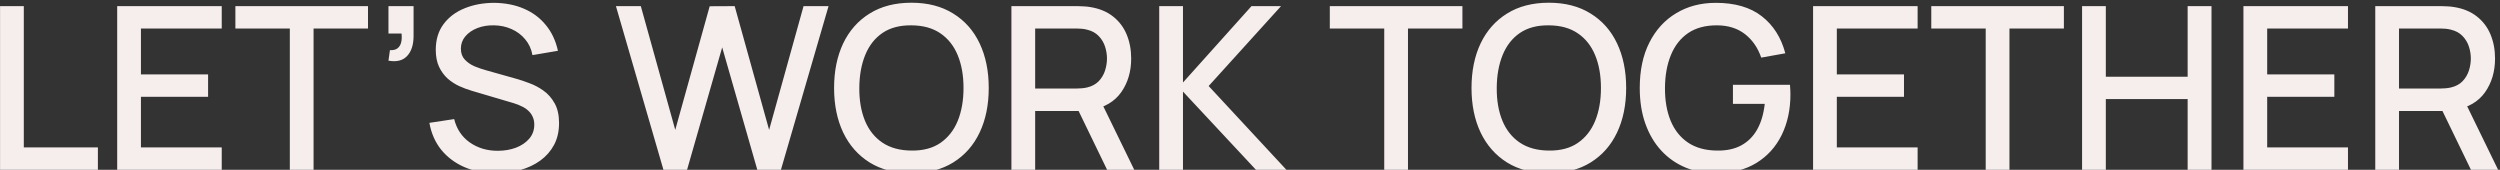 <svg width="913" height="62" viewBox="0 0 913 62" fill="none" xmlns="http://www.w3.org/2000/svg">
<rect x="0" y="0" width="913" height="62" fill="#333333" stroke="none"/>
<g clip-path="url(#clip0_4004_10226)">
<path d="M0.02 62V2.24H8.693V53.825H35.751V62H0.02ZM42.797 62V2.24H80.977V10.416H51.471V27.182H75.997V35.357H51.471V53.825H80.977V62H42.797ZM105.842 62V10.416H85.964V2.24H134.394V10.416H114.516V62H105.842ZM141.866 22.16L142.405 18.301C143.595 18.384 144.522 18.162 145.186 17.637C145.85 17.111 146.292 16.378 146.514 15.437C146.735 14.496 146.776 13.431 146.638 12.242H141.866V2.24H151.037V13.072C151.037 16.336 150.249 18.799 148.672 20.459C147.122 22.119 144.854 22.686 141.866 22.16ZM181.26 63.245C176.972 63.245 173.098 62.512 169.64 61.046C166.209 59.552 163.374 57.435 161.133 54.696C158.919 51.929 157.481 48.651 156.817 44.861L165.864 43.491C166.777 47.143 168.686 49.993 171.591 52.04C174.496 54.06 177.885 55.07 181.758 55.07C184.165 55.07 186.378 54.696 188.398 53.949C190.418 53.174 192.036 52.082 193.254 50.671C194.499 49.232 195.121 47.517 195.121 45.525C195.121 44.446 194.927 43.491 194.54 42.661C194.18 41.831 193.669 41.112 193.005 40.503C192.368 39.867 191.58 39.327 190.639 38.885C189.726 38.414 188.716 38.013 187.61 37.681L172.296 33.158C170.802 32.715 169.28 32.148 167.731 31.456C166.182 30.737 164.757 29.81 163.457 28.676C162.184 27.514 161.146 26.089 160.344 24.401C159.542 22.686 159.141 20.611 159.141 18.176C159.141 14.496 160.081 11.384 161.963 8.839C163.872 6.266 166.445 4.329 169.682 3.029C172.919 1.701 176.543 1.037 180.555 1.037C184.594 1.092 188.204 1.811 191.386 3.195C194.595 4.578 197.251 6.57 199.354 9.171C201.484 11.744 202.951 14.87 203.753 18.55L194.457 20.127C194.042 17.886 193.157 15.963 191.801 14.358C190.445 12.726 188.785 11.481 186.821 10.623C184.857 9.738 182.726 9.281 180.43 9.254C178.217 9.198 176.183 9.53 174.33 10.25C172.504 10.969 171.037 11.979 169.931 13.279C168.852 14.579 168.312 16.073 168.312 17.761C168.312 19.421 168.796 20.763 169.765 21.787C170.733 22.81 171.923 23.626 173.334 24.235C174.772 24.816 176.197 25.3 177.608 25.688L188.647 28.8C190.03 29.187 191.594 29.713 193.337 30.377C195.107 31.013 196.809 31.913 198.441 33.075C200.101 34.237 201.471 35.786 202.55 37.723C203.629 39.632 204.168 42.039 204.168 44.944C204.168 47.959 203.559 50.615 202.342 52.912C201.125 55.18 199.451 57.089 197.321 58.639C195.218 60.16 192.783 61.308 190.017 62.083C187.25 62.858 184.331 63.245 181.26 63.245ZM242.286 62L224.939 2.24H234.027L246.602 47.434L259.176 2.282L268.306 2.24L280.881 47.434L293.455 2.24H302.585L285.197 62H276.565L263.741 17.305L250.918 62H242.286ZM332.869 63.245C326.893 63.245 321.802 61.945 317.597 59.344C313.391 56.716 310.168 53.064 307.927 48.388C305.714 43.712 304.607 38.29 304.607 32.12C304.607 25.95 305.714 20.528 307.927 15.852C310.168 11.176 313.391 7.538 317.597 4.938C321.802 2.309 326.893 0.995 332.869 0.995C338.817 0.995 343.894 2.309 348.099 4.938C352.332 7.538 355.555 11.176 357.769 15.852C359.982 20.528 361.089 25.95 361.089 32.12C361.089 38.29 359.982 43.712 357.769 48.388C355.555 53.064 352.332 56.716 348.099 59.344C343.894 61.945 338.817 63.245 332.869 63.245ZM332.869 54.987C337.102 55.042 340.615 54.115 343.41 52.206C346.232 50.269 348.348 47.586 349.759 44.155C351.17 40.697 351.876 36.685 351.876 32.12C351.876 27.555 351.17 23.571 349.759 20.168C348.348 16.737 346.232 14.068 343.41 12.159C340.615 10.25 337.102 9.281 332.869 9.254C328.636 9.198 325.108 10.125 322.286 12.034C319.492 13.943 317.389 16.627 315.978 20.085C314.567 23.543 313.848 27.555 313.82 32.12C313.793 36.685 314.484 40.683 315.895 44.114C317.306 47.517 319.423 50.173 322.245 52.082C325.094 53.991 328.636 54.959 332.869 54.987ZM369.367 62V2.24H393.52C394.101 2.24 394.82 2.268 395.678 2.323C396.535 2.351 397.351 2.434 398.126 2.572C401.446 3.098 404.213 4.232 406.426 5.975C408.667 7.718 410.341 9.918 411.448 12.574C412.554 15.23 413.108 18.162 413.108 21.372C413.108 26.13 411.89 30.239 409.456 33.697C407.021 37.128 403.369 39.272 398.5 40.13L394.972 40.545H378.04V62H369.367ZM404.31 62L392.524 37.681L401.28 35.44L414.228 62H404.31ZM378.04 32.328H393.188C393.741 32.328 394.35 32.3 395.014 32.245C395.705 32.189 396.355 32.092 396.964 31.954C398.735 31.539 400.16 30.778 401.239 29.672C402.318 28.537 403.092 27.237 403.563 25.771C404.033 24.304 404.268 22.838 404.268 21.372C404.268 19.905 404.033 18.453 403.563 17.014C403.092 15.548 402.318 14.261 401.239 13.155C400.16 12.02 398.735 11.246 396.964 10.831C396.355 10.665 395.705 10.554 395.014 10.499C394.35 10.443 393.741 10.416 393.188 10.416H378.04V32.328ZM423.349 62V2.24H432.023V30.128L457.047 2.24H467.837L441.402 31.415L469.788 62H458.666L432.023 33.448V62H423.349ZM505.523 62V10.416H485.644V2.24H534.075V10.416H514.196V62H505.523ZM565.658 63.245C559.682 63.245 554.591 61.945 550.386 59.344C546.18 56.716 542.957 53.064 540.716 48.388C538.503 43.712 537.396 38.29 537.396 32.12C537.396 25.95 538.503 20.528 540.716 15.852C542.957 11.176 546.18 7.538 550.386 4.938C554.591 2.309 559.682 0.995 565.658 0.995C571.606 0.995 576.683 2.309 580.888 4.938C585.121 7.538 588.344 11.176 590.558 15.852C592.771 20.528 593.878 25.95 593.878 32.12C593.878 38.29 592.771 43.712 590.558 48.388C588.344 53.064 585.121 56.716 580.888 59.344C576.683 61.945 571.606 63.245 565.658 63.245ZM565.658 54.987C569.891 55.042 573.404 54.115 576.199 52.206C579.021 50.269 581.137 47.586 582.548 44.155C583.959 40.697 584.665 36.685 584.665 32.12C584.665 27.555 583.959 23.571 582.548 20.168C581.137 16.737 579.021 14.068 576.199 12.159C573.404 10.25 569.891 9.281 565.658 9.254C561.425 9.198 557.897 10.125 555.075 12.034C552.281 13.943 550.178 16.627 548.767 20.085C547.356 23.543 546.637 27.555 546.609 32.12C546.582 36.685 547.273 40.683 548.684 44.114C550.095 47.517 552.212 50.173 555.034 52.082C557.883 53.991 561.425 54.959 565.658 54.987ZM626.599 63.245C622.588 63.245 618.894 62.553 615.519 61.17C612.143 59.759 609.211 57.712 606.721 55.028C604.231 52.344 602.294 49.08 600.911 45.234C599.527 41.388 598.836 37.017 598.836 32.12C598.836 25.674 600.012 20.14 602.363 15.52C604.715 10.872 607.98 7.303 612.157 4.813C616.335 2.295 621.149 1.037 626.599 1.037C633.627 1.037 639.229 2.669 643.407 5.934C647.612 9.198 650.476 13.708 651.997 19.463L643.199 21.04C641.982 17.471 640.018 14.621 637.306 12.491C634.595 10.36 631.192 9.281 627.097 9.254C622.864 9.226 619.337 10.167 616.515 12.076C613.72 13.985 611.618 16.668 610.207 20.127C608.796 23.557 608.076 27.555 608.049 32.12C608.021 36.685 608.713 40.683 610.124 44.114C611.535 47.517 613.651 50.173 616.473 52.082C619.323 53.991 622.864 54.959 627.097 54.987C630.5 55.042 633.419 54.419 635.854 53.119C638.316 51.791 640.267 49.854 641.705 47.309C643.144 44.764 644.071 41.637 644.486 37.93H632.866V30.958H653.699C653.754 31.456 653.796 32.12 653.823 32.95C653.851 33.752 653.865 34.264 653.865 34.486C653.865 40.019 652.8 44.957 650.669 49.301C648.539 53.645 645.44 57.062 641.373 59.552C637.306 62.014 632.382 63.245 626.599 63.245ZM662.136 62V2.24H700.316V10.416H670.81V27.182H695.336V35.357H670.81V53.825H700.316V62H662.136ZM725.181 62V10.416H705.303V2.24H753.733V10.416H733.855V62H725.181ZM760.374 62V2.24H769.048V28.012H798.928V2.24H807.643V62H798.928V36.187H769.048V62H760.374ZM819.301 62V2.24H857.481V10.416H827.975V27.182H852.501V35.357H827.975V53.825H857.481V62H819.301ZM867.448 62V2.24H891.601C892.182 2.24 892.901 2.268 893.759 2.323C894.616 2.351 895.433 2.434 896.207 2.572C899.527 3.098 902.294 4.232 904.507 5.975C906.748 7.718 908.422 9.918 909.529 12.574C910.635 15.23 911.189 18.162 911.189 21.372C911.189 26.13 909.971 30.239 907.537 33.697C905.102 37.128 901.45 39.272 896.581 40.13L893.053 40.545H876.121V62H867.448ZM902.391 62L890.605 37.681L899.361 35.44L912.309 62H902.391ZM876.121 32.328H891.269C891.822 32.328 892.431 32.3 893.095 32.245C893.786 32.189 894.437 32.092 895.045 31.954C896.816 31.539 898.241 30.778 899.32 29.672C900.399 28.537 901.173 27.237 901.644 25.771C902.114 24.304 902.349 22.838 902.349 21.372C902.349 19.905 902.114 18.453 901.644 17.014C901.173 15.548 900.399 14.261 899.32 13.155C898.241 12.02 896.816 11.246 895.045 10.831C894.437 10.665 893.786 10.554 893.095 10.499C892.431 10.443 891.822 10.416 891.269 10.416H876.121V32.328Z" fill="#F6EDED"/>
</g>
<defs>
<clipPath id="clip0_4004_10226">
<rect width="913" height="62" fill="white"/>
</clipPath>
</defs>
</svg>
